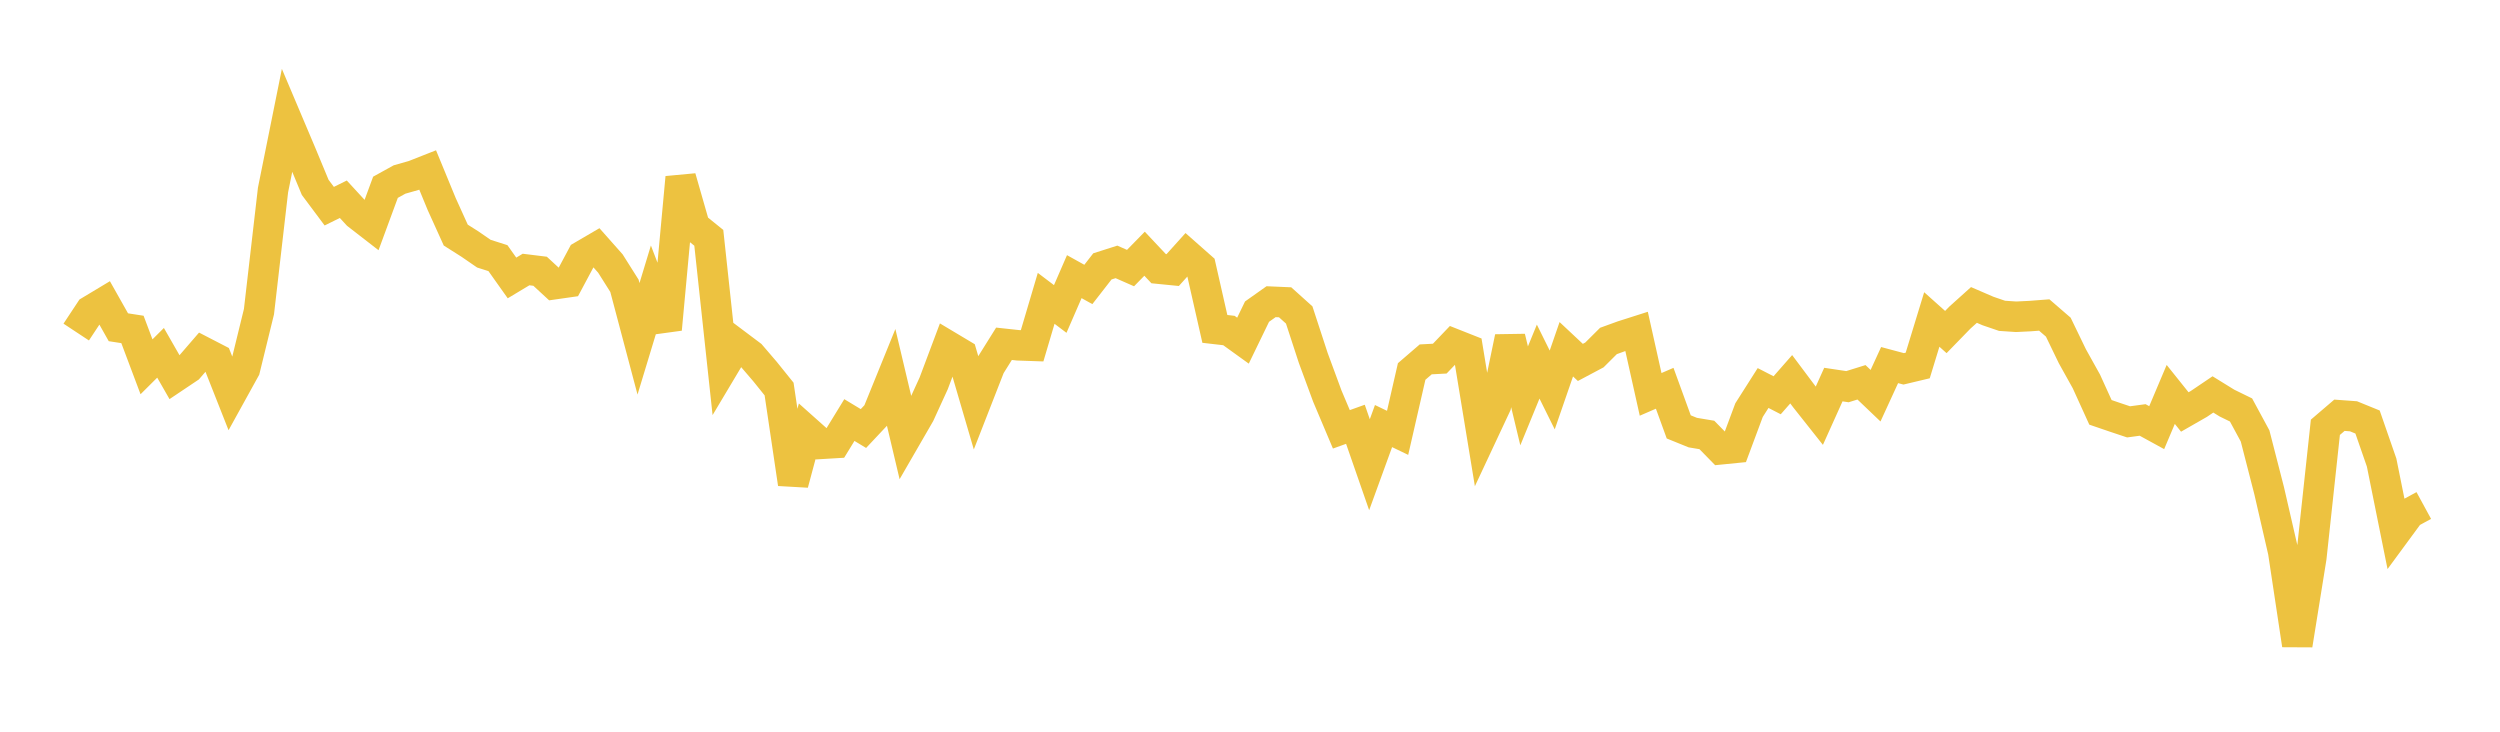 <svg width="164" height="48" xmlns="http://www.w3.org/2000/svg" xmlns:xlink="http://www.w3.org/1999/xlink"><path fill="none" stroke="rgb(237,194,64)" stroke-width="2" d="M5,21.783L5.922,20.387L6.844,19.833L7.766,21.468L8.689,21.611L9.611,24.062L10.533,23.144L11.455,24.754L12.377,24.136L13.299,23.068L14.222,23.545L15.144,25.881L16.066,24.212L16.988,20.445L17.91,12.465L18.832,7.889L19.754,10.067L20.677,12.291L21.599,13.526L22.521,13.07L23.443,14.072L24.365,14.787L25.287,12.285L26.21,11.775L27.132,11.513L28.054,11.15L28.976,13.388L29.898,15.422L30.82,16.006L31.743,16.641L32.665,16.934L33.587,18.234L34.509,17.68L35.431,17.794L36.353,18.645L37.275,18.513L38.198,16.786L39.12,16.247L40.042,17.287L40.964,18.749L41.886,22.226L42.808,19.188L43.731,21.601L44.653,11.641L45.575,14.856L46.497,15.601L47.419,24.15L48.341,22.605L49.263,23.298L50.186,24.374L51.108,25.52L52.03,31.736L52.952,28.294L53.874,29.116L54.796,29.061L55.719,27.555L56.641,28.112L57.563,27.131L58.485,24.861L59.407,28.756L60.329,27.161L61.251,25.146L62.174,22.688L63.096,23.239L64.018,26.388L64.94,24.027L65.862,22.552L66.784,22.652L67.707,22.684L68.629,19.571L69.551,20.269L70.473,18.148L71.395,18.66L72.317,17.475L73.24,17.18L74.162,17.586L75.084,16.644L76.006,17.625L76.928,17.716L77.85,16.693L78.772,17.507L79.695,21.576L80.617,21.682L81.539,22.347L82.461,20.444L83.383,19.791L84.305,19.831L85.228,20.662L86.15,23.483L87.072,25.983L87.994,28.164L88.916,27.833L89.838,30.485L90.76,27.95L91.683,28.395L92.605,24.369L93.527,23.575L94.449,23.526L95.371,22.562L96.293,22.927L97.216,28.549L98.138,26.581L99.06,22.129L99.982,25.969L100.904,23.721L101.826,25.582L102.749,22.911L103.671,23.775L104.593,23.285L105.515,22.367L106.437,22.032L107.359,21.738L108.281,25.871L109.204,25.471L110.126,28.005L111.048,28.379L111.97,28.533L112.892,29.474L113.814,29.382L114.737,26.904L115.659,25.454L116.581,25.929L117.503,24.879L118.425,26.11L119.347,27.274L120.269,25.228L121.192,25.366L122.114,25.079L123.036,25.958L123.958,23.95L124.88,24.196L125.802,23.976L126.725,20.958L127.647,21.782L128.569,20.834L129.491,20.005L130.413,20.403L131.335,20.718L132.257,20.78L133.18,20.735L134.102,20.664L135.024,21.461L135.946,23.367L136.868,25.023L137.79,27.05L138.713,27.366L139.635,27.674L140.557,27.549L141.479,28.054L142.401,25.874L143.323,27.026L144.246,26.497L145.168,25.874L146.09,26.443L147.012,26.894L147.934,28.599L148.856,32.187L149.778,36.193L150.701,42.309L151.623,36.576L152.545,28.03L153.467,27.241L154.389,27.308L155.311,27.684L156.234,30.343L157.156,34.917L158.078,33.663L159,33.161"></path></svg>
